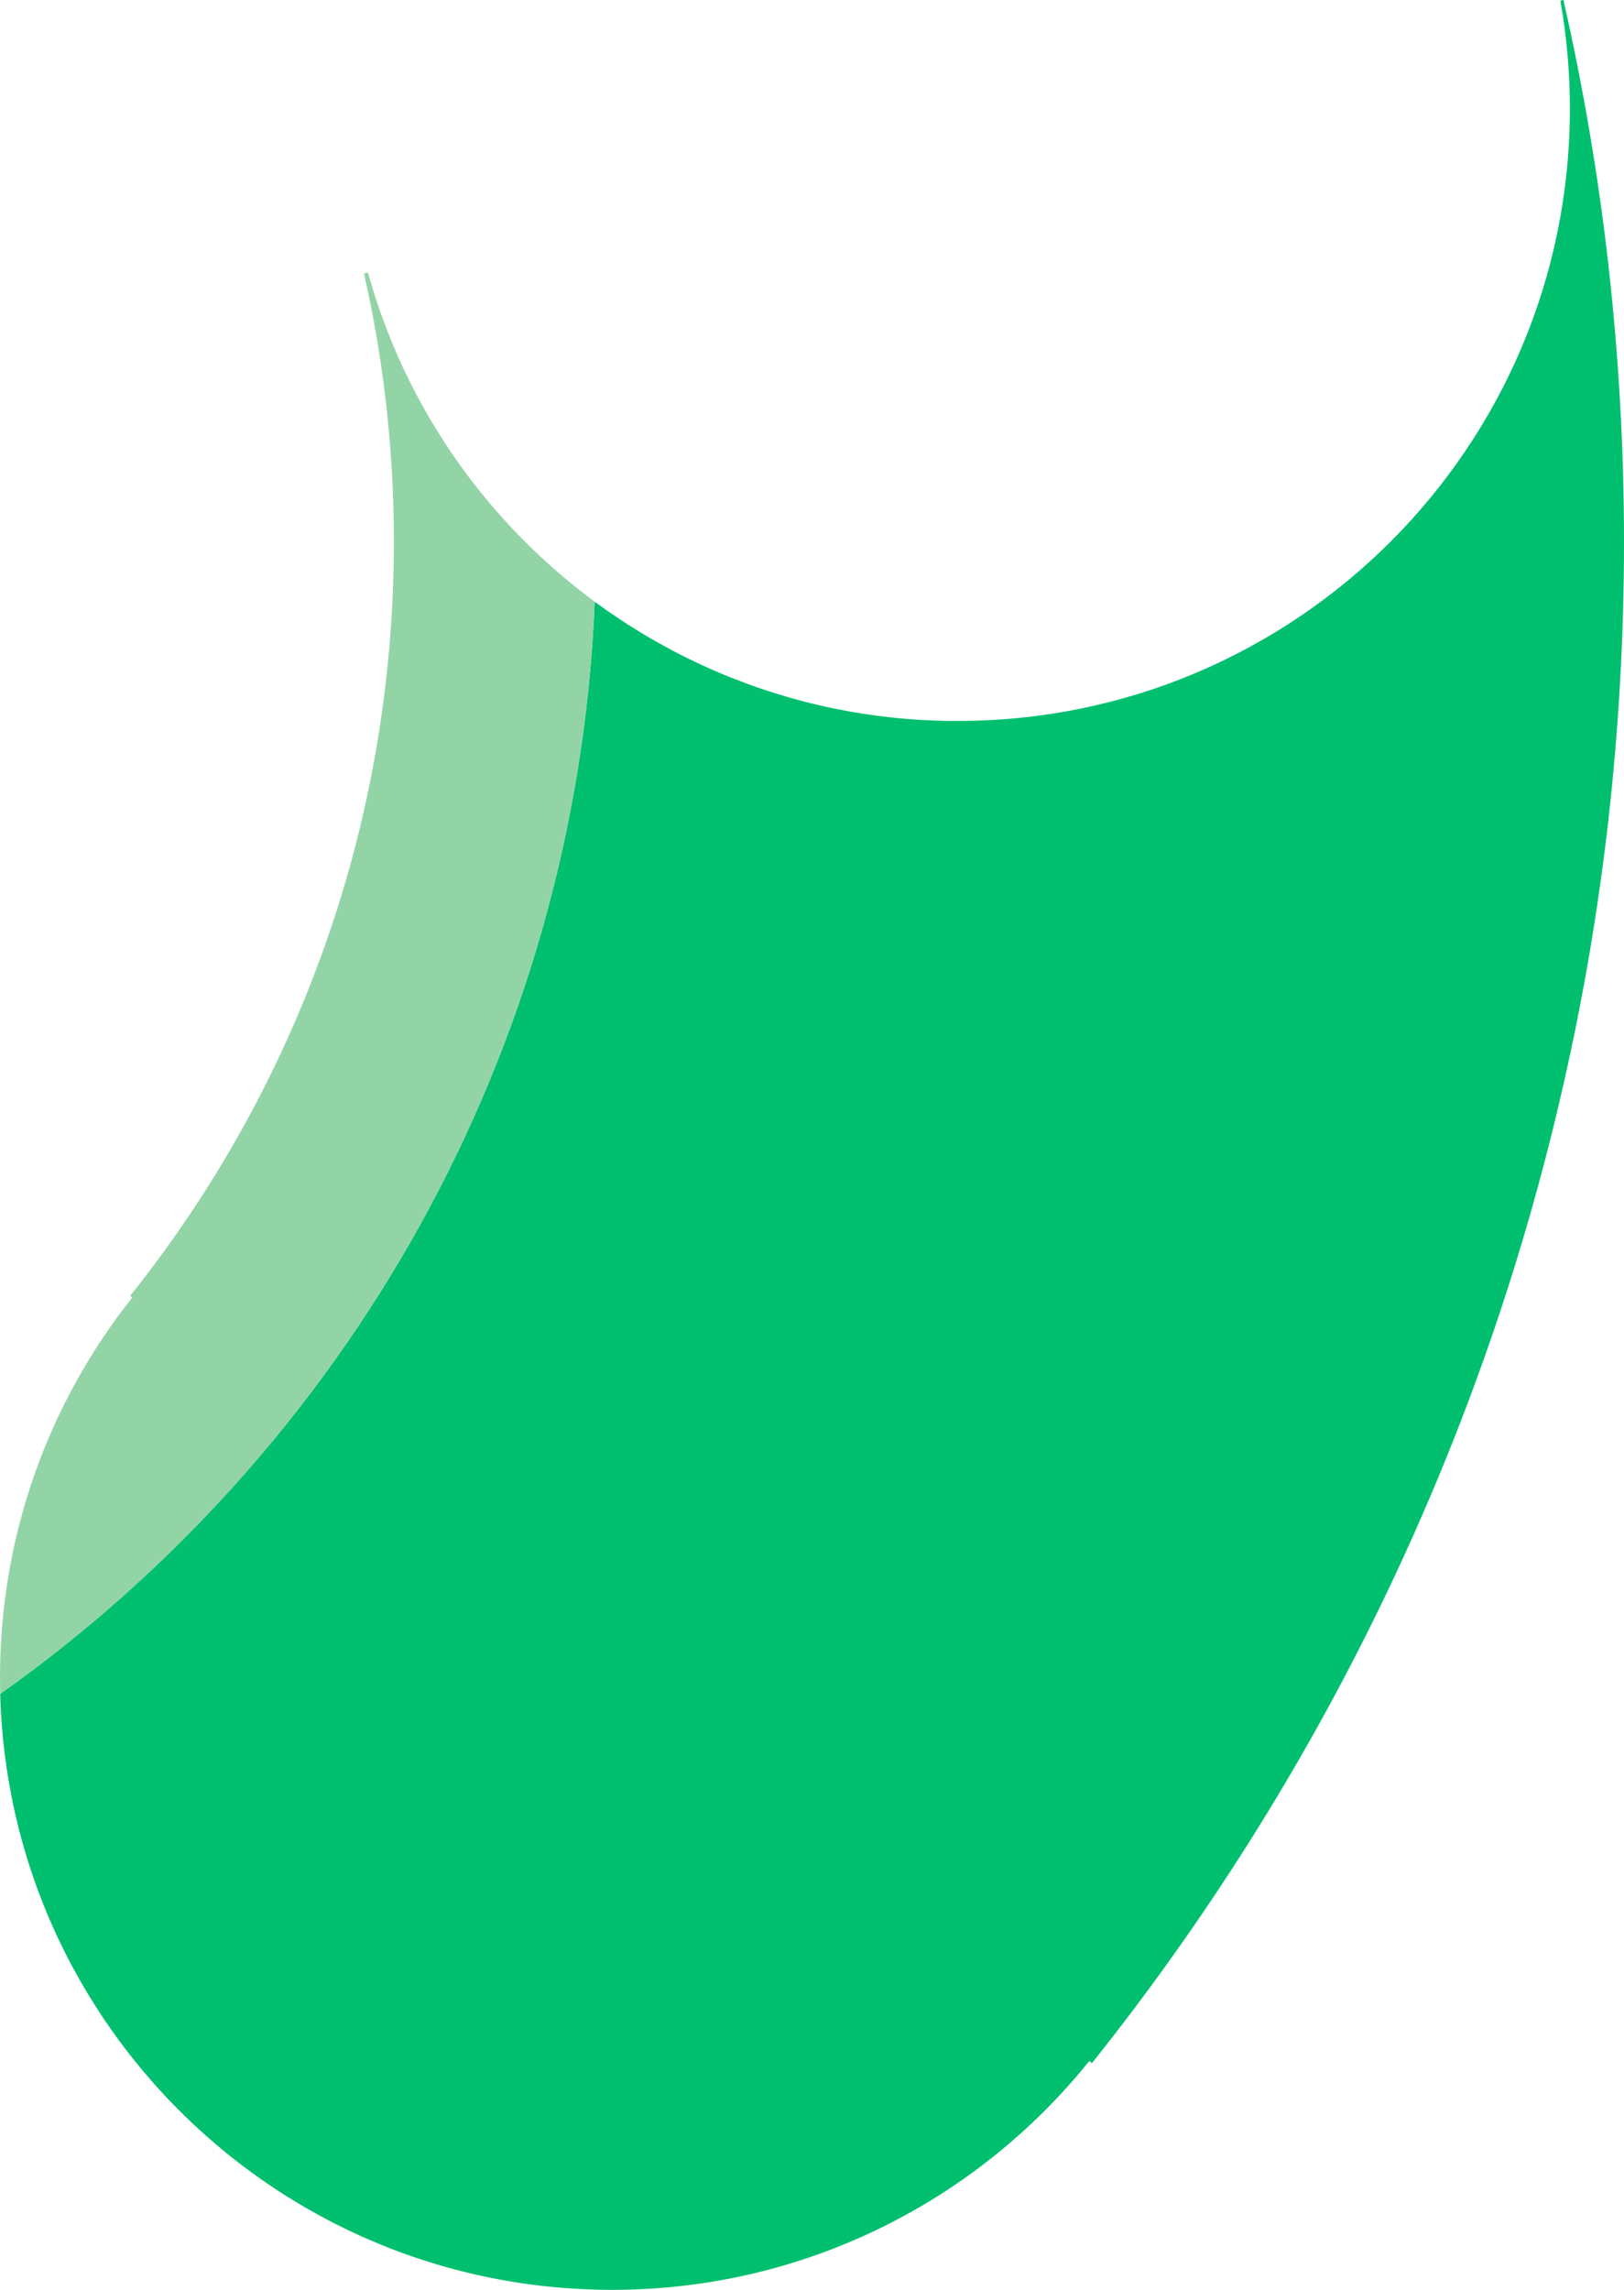 <?xml version="1.0" encoding="UTF-8"?>
<svg id="Layer_1" data-name="Layer 1" xmlns="http://www.w3.org/2000/svg" version="1.1" viewBox="0 0 256.25 361.29">
  <defs>
    <style>
      .cls-1 {
        fill: #93d4a7;
      }

      .cls-1, .cls-2 {
        stroke-width: 0px;
      }

      .cls-2 {
        fill: #00bf6f;
      }
    </style>
  </defs>
  <path class="cls-2" d="M256.25,85.55c0,29.47-3.3,58.16-9.59,85.7-13.02,57.34-38.88,109.81-74.36,154.26l-.42-.33c-17.68,22.01-44.84,36.11-75.3,36.11-.65,0-1.3-.01-1.95-.02-.33-.01-.65-.01-.97-.03-.08,0-.16,0-.24-.01-.61-.01-1.21-.04-1.81-.07-.82-.04-1.64-.09-2.46-.15s-1.63-.14-2.44-.22c-.82-.08-1.62-.17-2.43-.28-.73-.09-1.46-.19-2.18-.3-.38-.06-.77-.12-1.15-.18-2.17-.35-4.31-.78-6.43-1.27-.56-.13-1.11-.27-1.66-.41-.81-.2-1.61-.41-2.41-.64-.3-.08-.6-.17-.9-.26-.45-.12-.9-.26-1.34-.4-.66-.2-1.32-.41-1.98-.63-1.71-.56-3.4-1.17-5.06-1.83-.59-.23-1.17-.47-1.75-.72-.31-.12-.62-.25-.93-.39-1.07-.45-2.13-.93-3.17-1.43-.58-.27-1.16-.55-1.73-.84-.41-.19-.81-.4-1.21-.61-.42-.21-.84-.43-1.25-.67-.36-.18-.72-.37-1.07-.58-.07-.02-.13-.06-.2-.11-.4-.21-.8-.43-1.19-.66-.61-.34-1.2-.69-1.79-1.05-.31-.18-.62-.37-.92-.56-1.66-1.01-3.28-2.08-4.86-3.2-.33-.23-.66-.46-.98-.7-.08-.05-.15-.1-.22-.16-.37-.27-.74-.54-1.1-.81-.17-.12-.33-.24-.49-.37-.37-.28-.74-.56-1.11-.85-.72-.56-1.43-1.13-2.13-1.71-.34-.28-.67-.56-1-.85-.07-.05-.14-.11-.21-.18-.37-.31-.74-.63-1.1-.95-.19-.15-.37-.31-.54-.48-.43-.38-.85-.76-1.27-1.16-.48-.43-.94-.87-1.4-1.32-.29-.27-.57-.54-.84-.82-1.08-1.06-2.13-2.14-3.15-3.26-.27-.28-.52-.56-.78-.85-.64-.71-1.27-1.43-1.88-2.16-.29-.33-.57-.66-.84-1-1.3-1.57-2.55-3.18-3.74-4.83-.27-.37-.54-.74-.8-1.12-.66-.93-1.29-1.87-1.91-2.82-.23-.37-.47-.73-.7-1.1-.69-1.08-1.35-2.17-1.98-3.27-.17-.27-.32-.55-.47-.82-.66-1.15-1.29-2.32-1.89-3.5-.25-.48-.49-.96-.72-1.45-.32-.63-.62-1.26-.91-1.9-.11-.21-.21-.43-.3-.65-.09-.19-.18-.38-.26-.57-.47-1.04-.92-2.09-1.34-3.14-.18-.43-.35-.86-.51-1.29-.39-1-.77-2.01-1.12-3.03-.16-.44-.31-.89-.46-1.34-.03-.09-.06-.18-.09-.27-.14-.43-.28-.86-.42-1.29-.07-.22-.14-.44-.2-.67-.23-.74-.45-1.49-.66-2.24-.34-1.19-.65-2.38-.93-3.59-.08-.32-.16-.64-.23-.97-.19-.84-.38-1.69-.54-2.54-.11-.53-.21-1.06-.3-1.59-.75-4.07-1.24-8.24-1.45-12.47-.05-.8-.08-1.61-.1-2.42,54.5-38.63,90.86-101.16,93.81-172.32,2.55,1.88,5.2,3.64,7.94,5.27.3.18.62.37.93.55.4.23.81.46,1.22.69.12.07.24.14.36.2.57.32,1.14.63,1.71.93.07.04.15.08.22.12.66.35,1.33.69,2,1.02.33.17.66.33,1,.49,1.55.75,3.13,1.46,4.73,2.13.34.14.68.28,1.02.42.32.13.64.26.96.38,2.99,1.17,6.05,2.2,9.18,3.07.57.16,1.14.32,1.72.47,6.95,1.8,14.21,2.85,21.67,3.04l1.11.03c.51,0,1.01,0,1.52,0,53.34,0,96.58-43.25,96.58-96.59,0-5.8-.51-11.52-1.5-17.05l.48-.12c6.26,27.52,9.56,56.14,9.56,85.55Z"/>
  <path class="cls-1" d="M93.84,94.94C90.89,166.1,54.53,228.63.03,267.26c-.02-.85-.03-1.7-.03-2.55,0-22.68,7.79-43.51,20.87-59.99l-.33-.27c17.59-22.02,30.4-48.03,36.86-76.44,3.1-13.65,4.75-27.88,4.75-42.46s-1.62-28.78-4.72-42.4l.63-.15c.19.69.39,1.37.6,2.06.13.45.27.9.41,1.35.09.29.18.57.28.85.35,1.1.73,2.18,1.13,3.26.45,1.23.93,2.45,1.43,3.66.19.45.38.91.58,1.37.14.33.28.65.43.98.2.45.4.89.61,1.34.26.55.52,1.1.79,1.65.49,1,.99,2,1.52,2.98.21.41.44.82.66,1.23.03.05.05.09.08.14.21.39.43.77.65,1.16.25.45.51.89.78,1.33.23.39.46.78.7,1.16.02.04.05.09.08.13.28.48.58.95.89,1.42.24.39.49.77.74,1.15,1.92,2.92,3.99,5.73,6.21,8.41.26.32.53.64.8.96,2.75,3.24,5.7,6.29,8.83,9.13.61.55,1.22,1.1,1.84,1.63.54.46,1.08.92,1.63,1.37.16.14.31.27.47.38.56.46,1.12.91,1.69,1.35.65.51,1.3,1,1.95,1.49Z"/>
</svg>